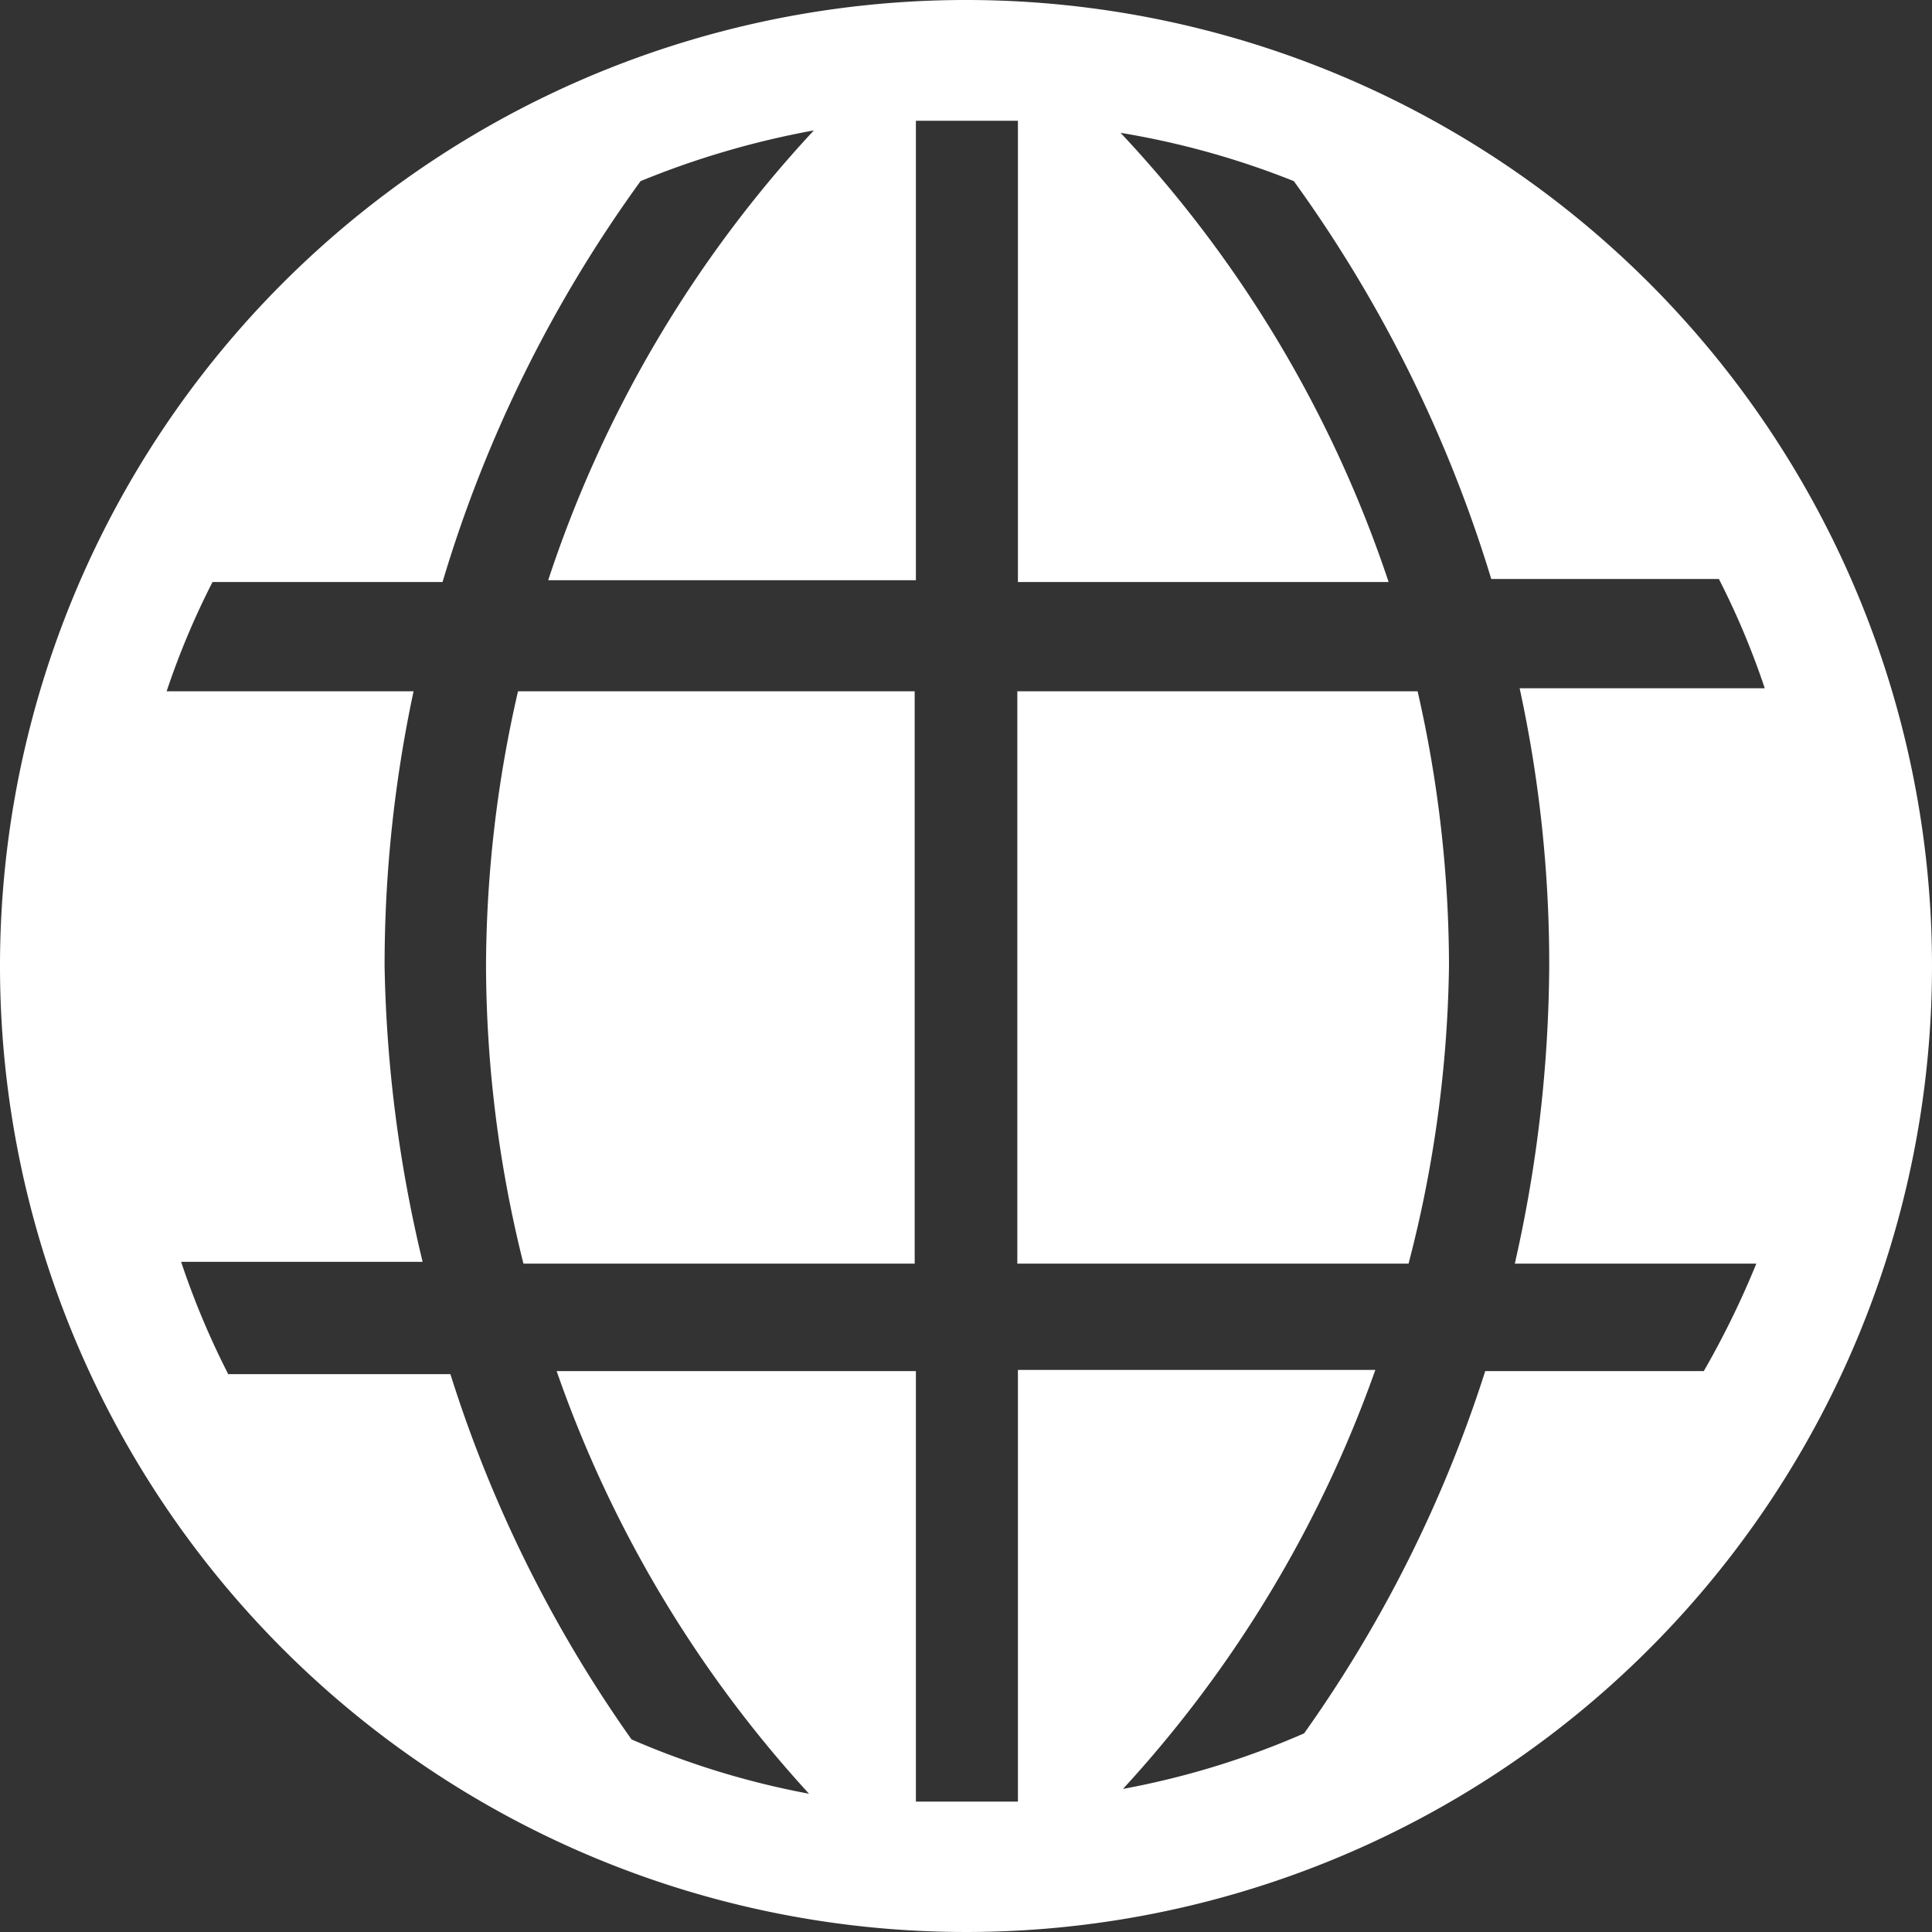 <svg xmlns="http://www.w3.org/2000/svg" viewBox="0 0 32 32"><rect x="0" y="0" width="32" height="32" fill="#333333" stroke="none"/><g id="レイヤー_2" data-name="レイヤー 2"><g id="froating"><g id="world-solid"><path id="パス_6" data-name="パス 6" d="M8.05,16a20.49,20.49,0,0,0,.62,4.93h6.48V11.45H8.58A20.5,20.5,0,0,0,8.05,16Z" style="fill:#fff"/><path id="パス_7" data-name="パス 7" d="M16.85,11.45v9.48h6.48A20.55,20.55,0,0,0,24,16a20.49,20.49,0,0,0-.52-4.55Z" style="fill:#fff"/><path id="パス_8" data-name="パス 8" d="M16,0A16,16,0,1,0,32,16,16,16,0,0,0,16,0ZM28.22,22.71H24.6a21.77,21.77,0,0,1-3,6,13.7,13.7,0,0,1-3,.92,20.2,20.2,0,0,0,4.18-6.94H16.86v7.15H15.17V22.71H9.22a20.15,20.15,0,0,0,4.18,7,13.69,13.69,0,0,1-2.94-.9,21.78,21.78,0,0,1-3-6.05H3.78A13.44,13.44,0,0,1,3,20.9H7A22.47,22.47,0,0,1,6.37,16a21.77,21.77,0,0,1,.48-4.55H2.76a13.06,13.06,0,0,1,.76-1.81H7.33A22,22,0,0,1,10.61,3a14.32,14.32,0,0,1,2.87-.84,20.19,20.19,0,0,0-4.4,7.45h6.09V2h1.69V9.64H23A20.19,20.19,0,0,0,18.56,2.2a13.76,13.76,0,0,1,2.87.8A22.32,22.32,0,0,1,24.7,9.59h3.77a13.06,13.06,0,0,1,.76,1.81H25.17a21.52,21.52,0,0,1,.49,4.6,22.73,22.73,0,0,1-.57,4.93h4A14.65,14.65,0,0,1,28.22,22.71Z" style="fill:#fff"/></g></g></g></svg>